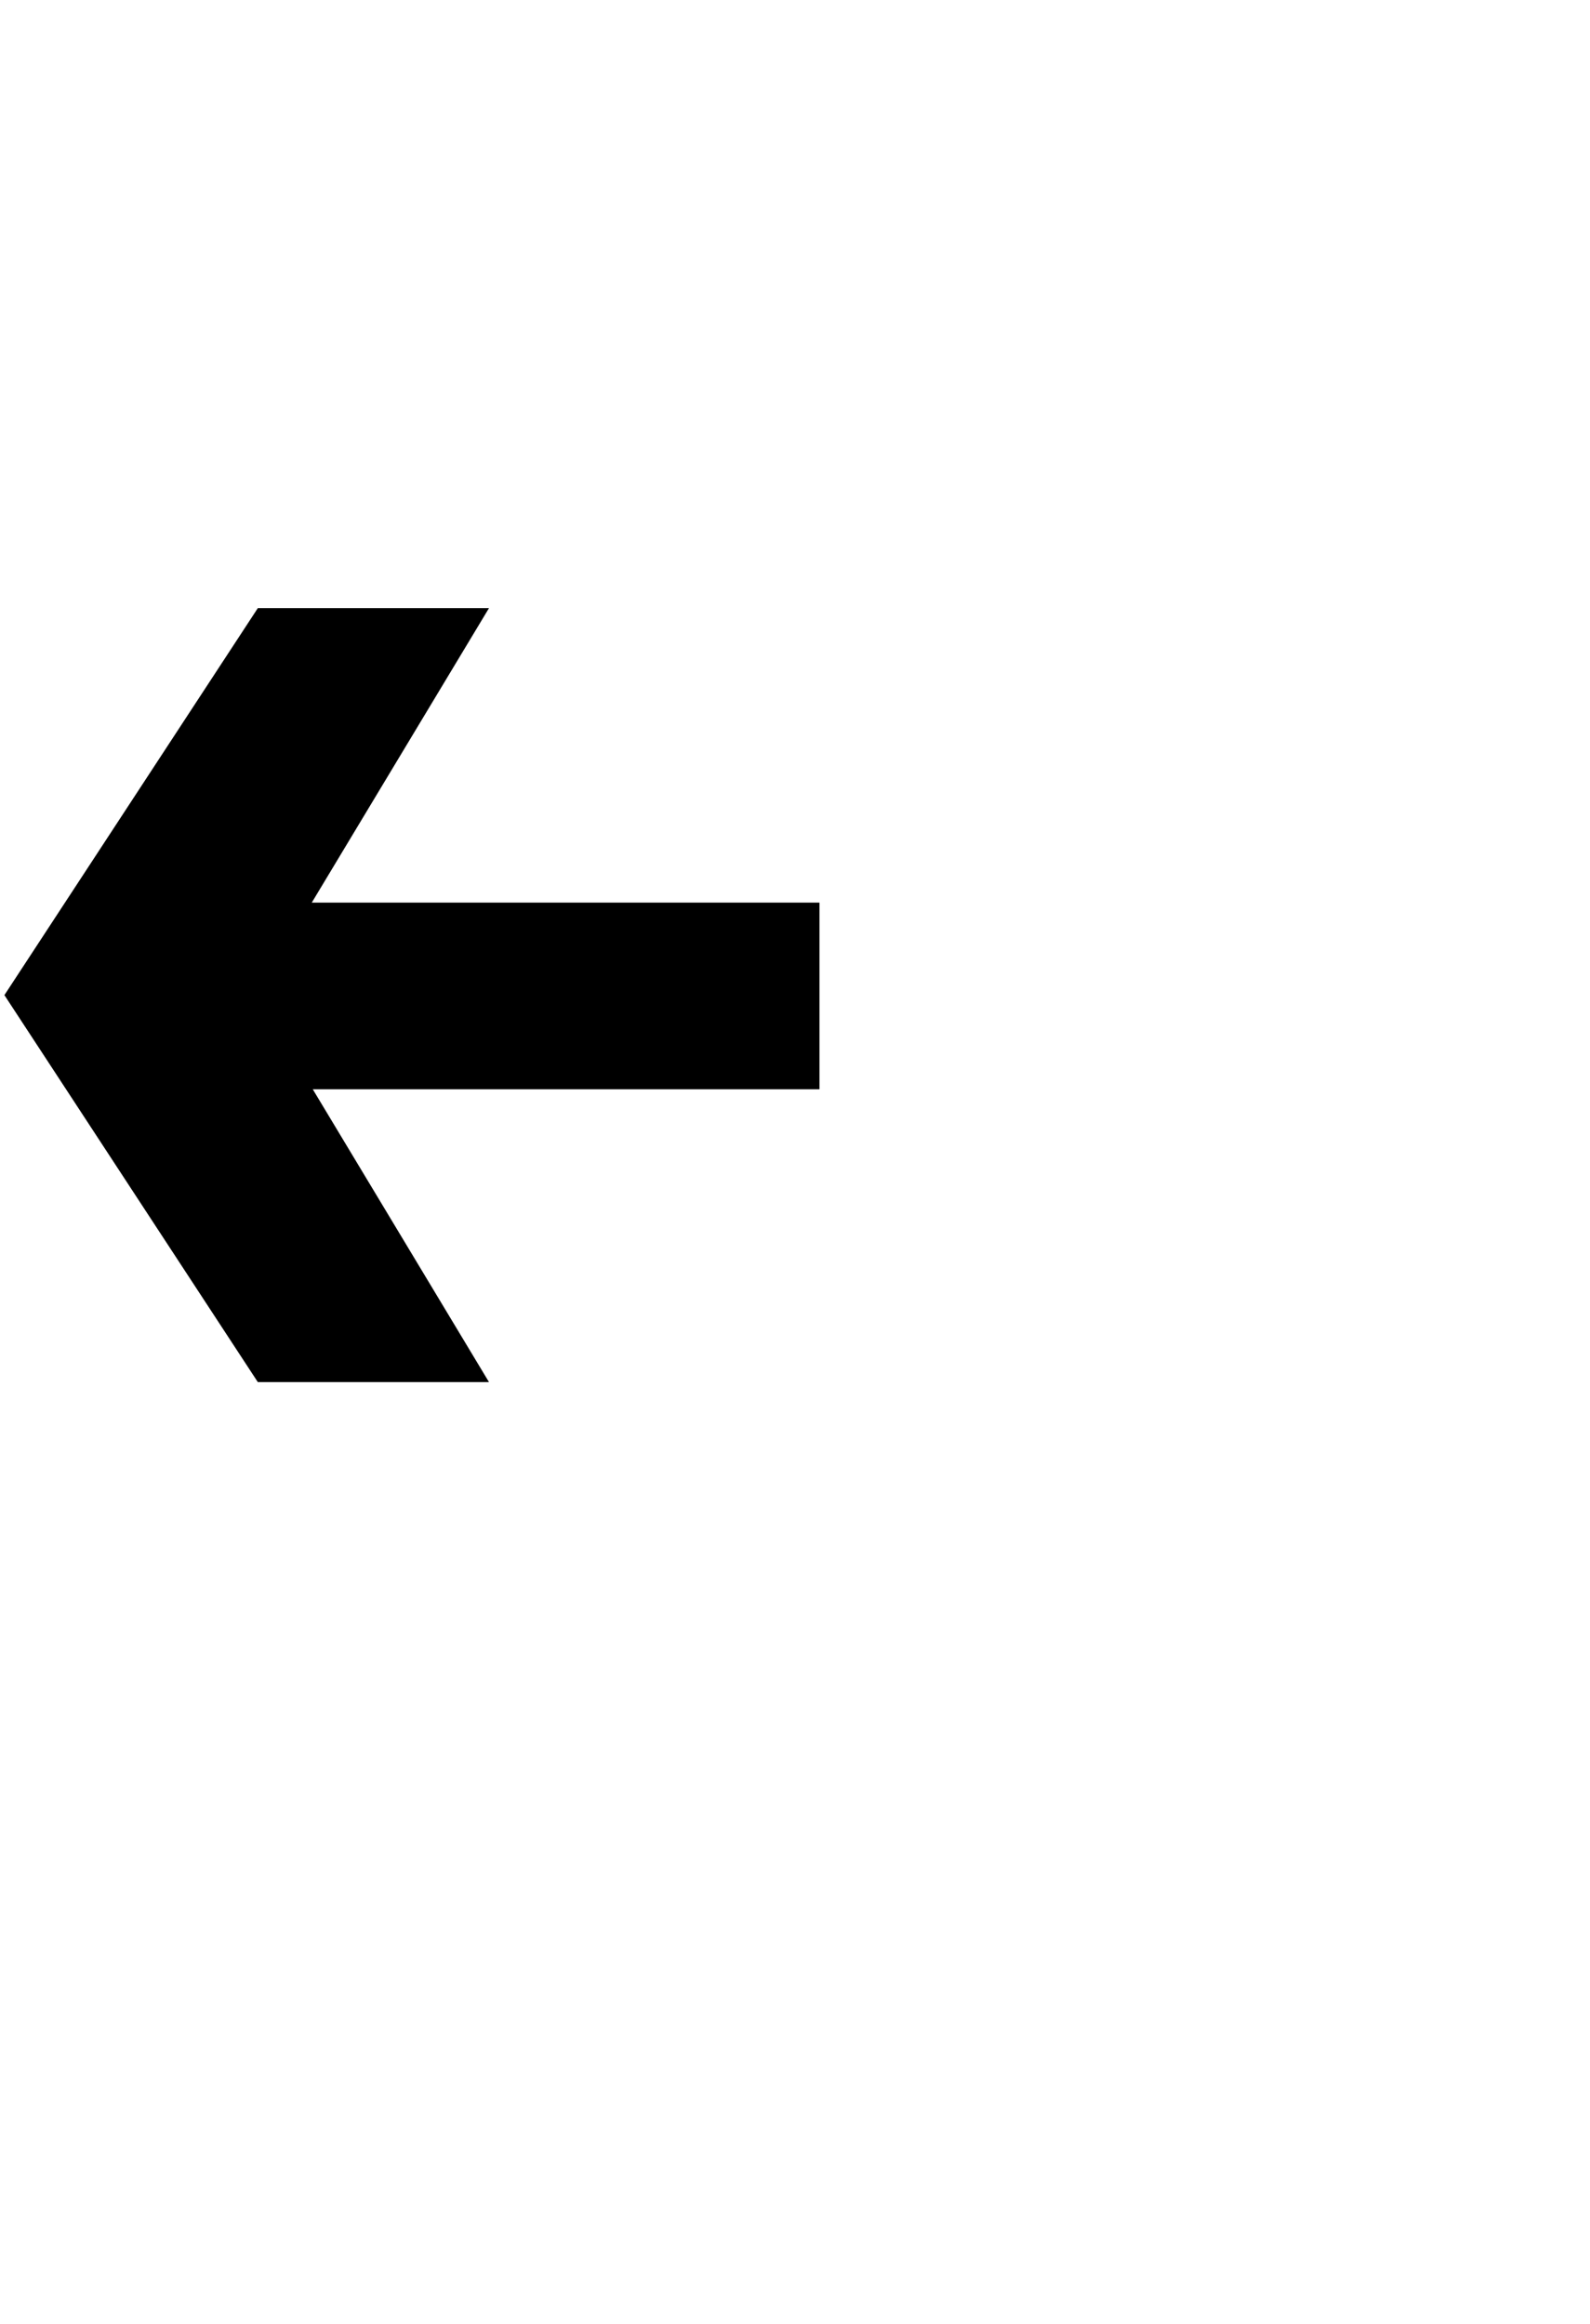 <svg width="13" height="19" viewBox="0 0 13 19" fill="none" xmlns="http://www.w3.org/2000/svg">
<path d="M2.108 11.3L0.036 8.136L2.108 4.972H3.998L2.094 8.136L3.998 11.3H2.108ZM1.688 8.906V7.38H6.7V8.906H1.688ZM15.461 12L11.233" fill="black"/>
</svg>
